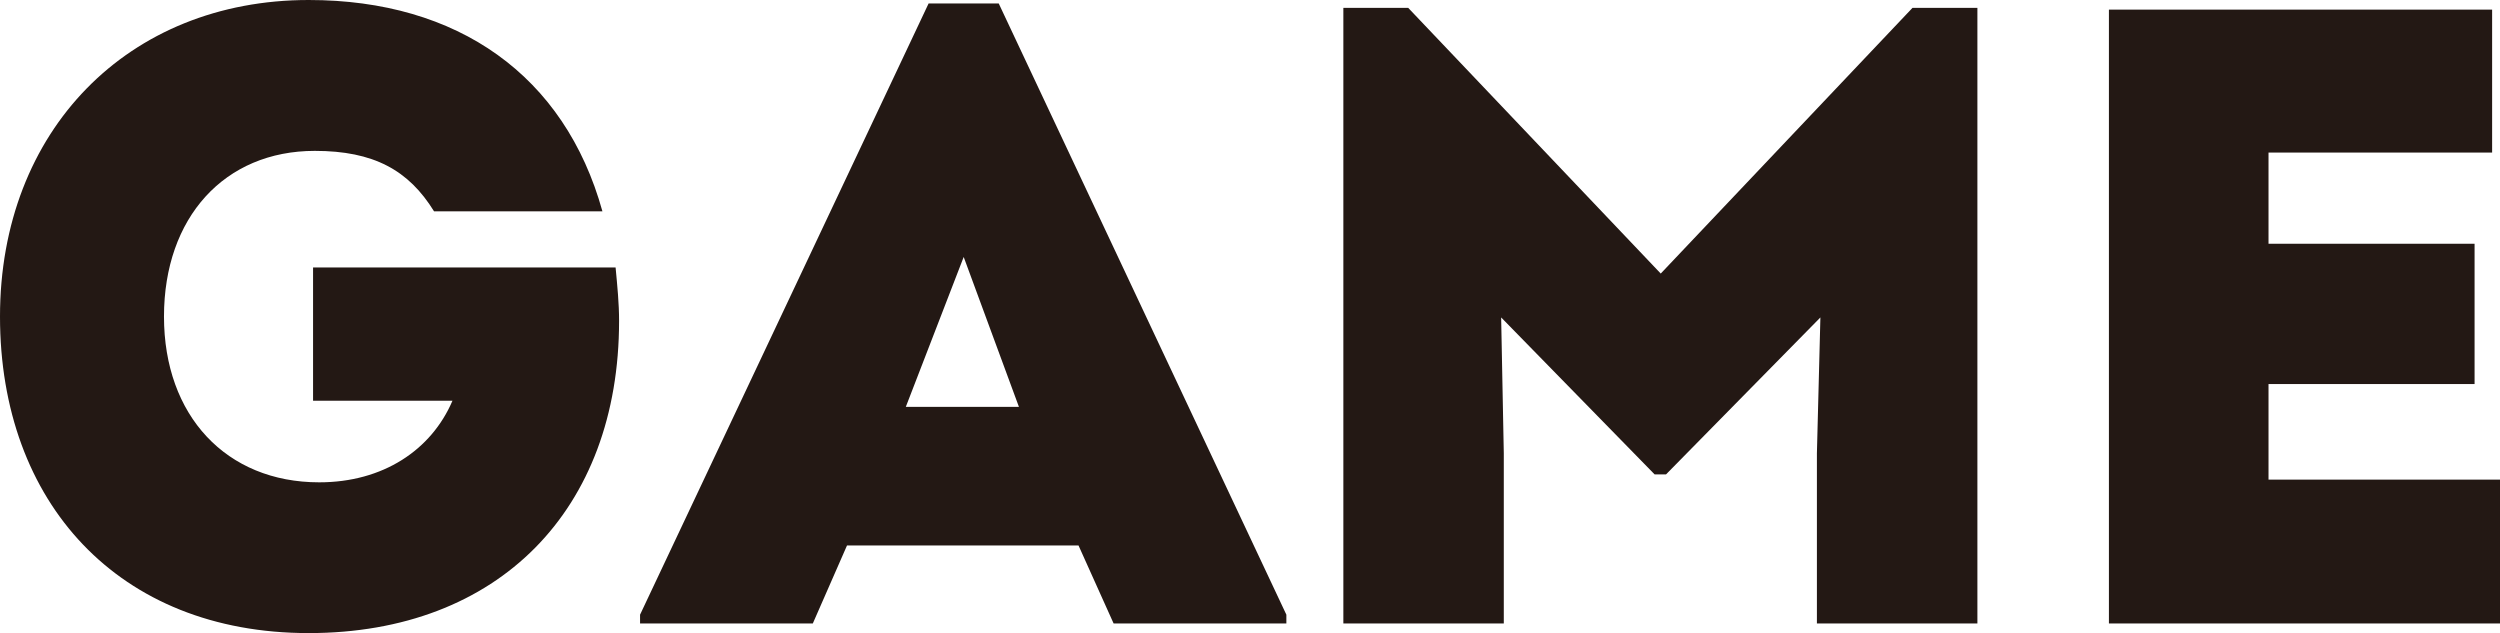 <?xml version="1.0" encoding="UTF-8"?>
<svg id="_レイヤー_2" data-name="レイヤー 2" xmlns="http://www.w3.org/2000/svg" viewBox="0 0 444.41 112.54">
  <defs>
    <style>
      .cls-1 {
        fill: #231814;
      }
    </style>
  </defs>
  <g id="_レイヤー_1-2" data-name="レイヤー 1">
    <g id="MV">
      <g id="txt-game">
        <path class="cls-1" d="m110.05,57.05c0,33.51-21.36,55.49-55.18,55.49S0,89.32,0,56.27,22.76,0,54.87,0c26.5,0,45.52,13.41,52.22,37.57h-29.93c-4.52-7.33-10.75-10.75-21.2-10.75-16.06,0-26.81,11.85-26.81,29.46s11.07,29.46,27.59,29.46c11.38,0,19.95-5.77,23.69-14.5h-24.78v-23.69h53.78c.31,3.27.62,6.39.62,9.51Z"/>
        <path class="cls-1" d="m228.67,109.27v1.56h-30.71l-6.24-13.87h-41.15l-6.08,13.87h-30.71v-1.56L165.07.62h12.47l51.13,108.65Zm-67.65-36.94h20.11l-9.82-26.65-10.29,26.65Z"/>
        <path class="cls-1" d="m351.51,1.4v109.43h-28.53v-30.24l.62-24.16-27.44,27.9h-2.03l-27.28-27.9.47,24.16v30.24h-28.52V1.4h11.53l44.89,47.23L339.97,1.4h11.54Z"/>
        <path class="cls-1" d="m444.41,85.27v25.56h-69.52V1.71h68.12v25.41h-39.75v16.21h36.63v24.94h-36.63v16.99h41.15Z"/>
      </g>
    </g>
  </g>
</svg>